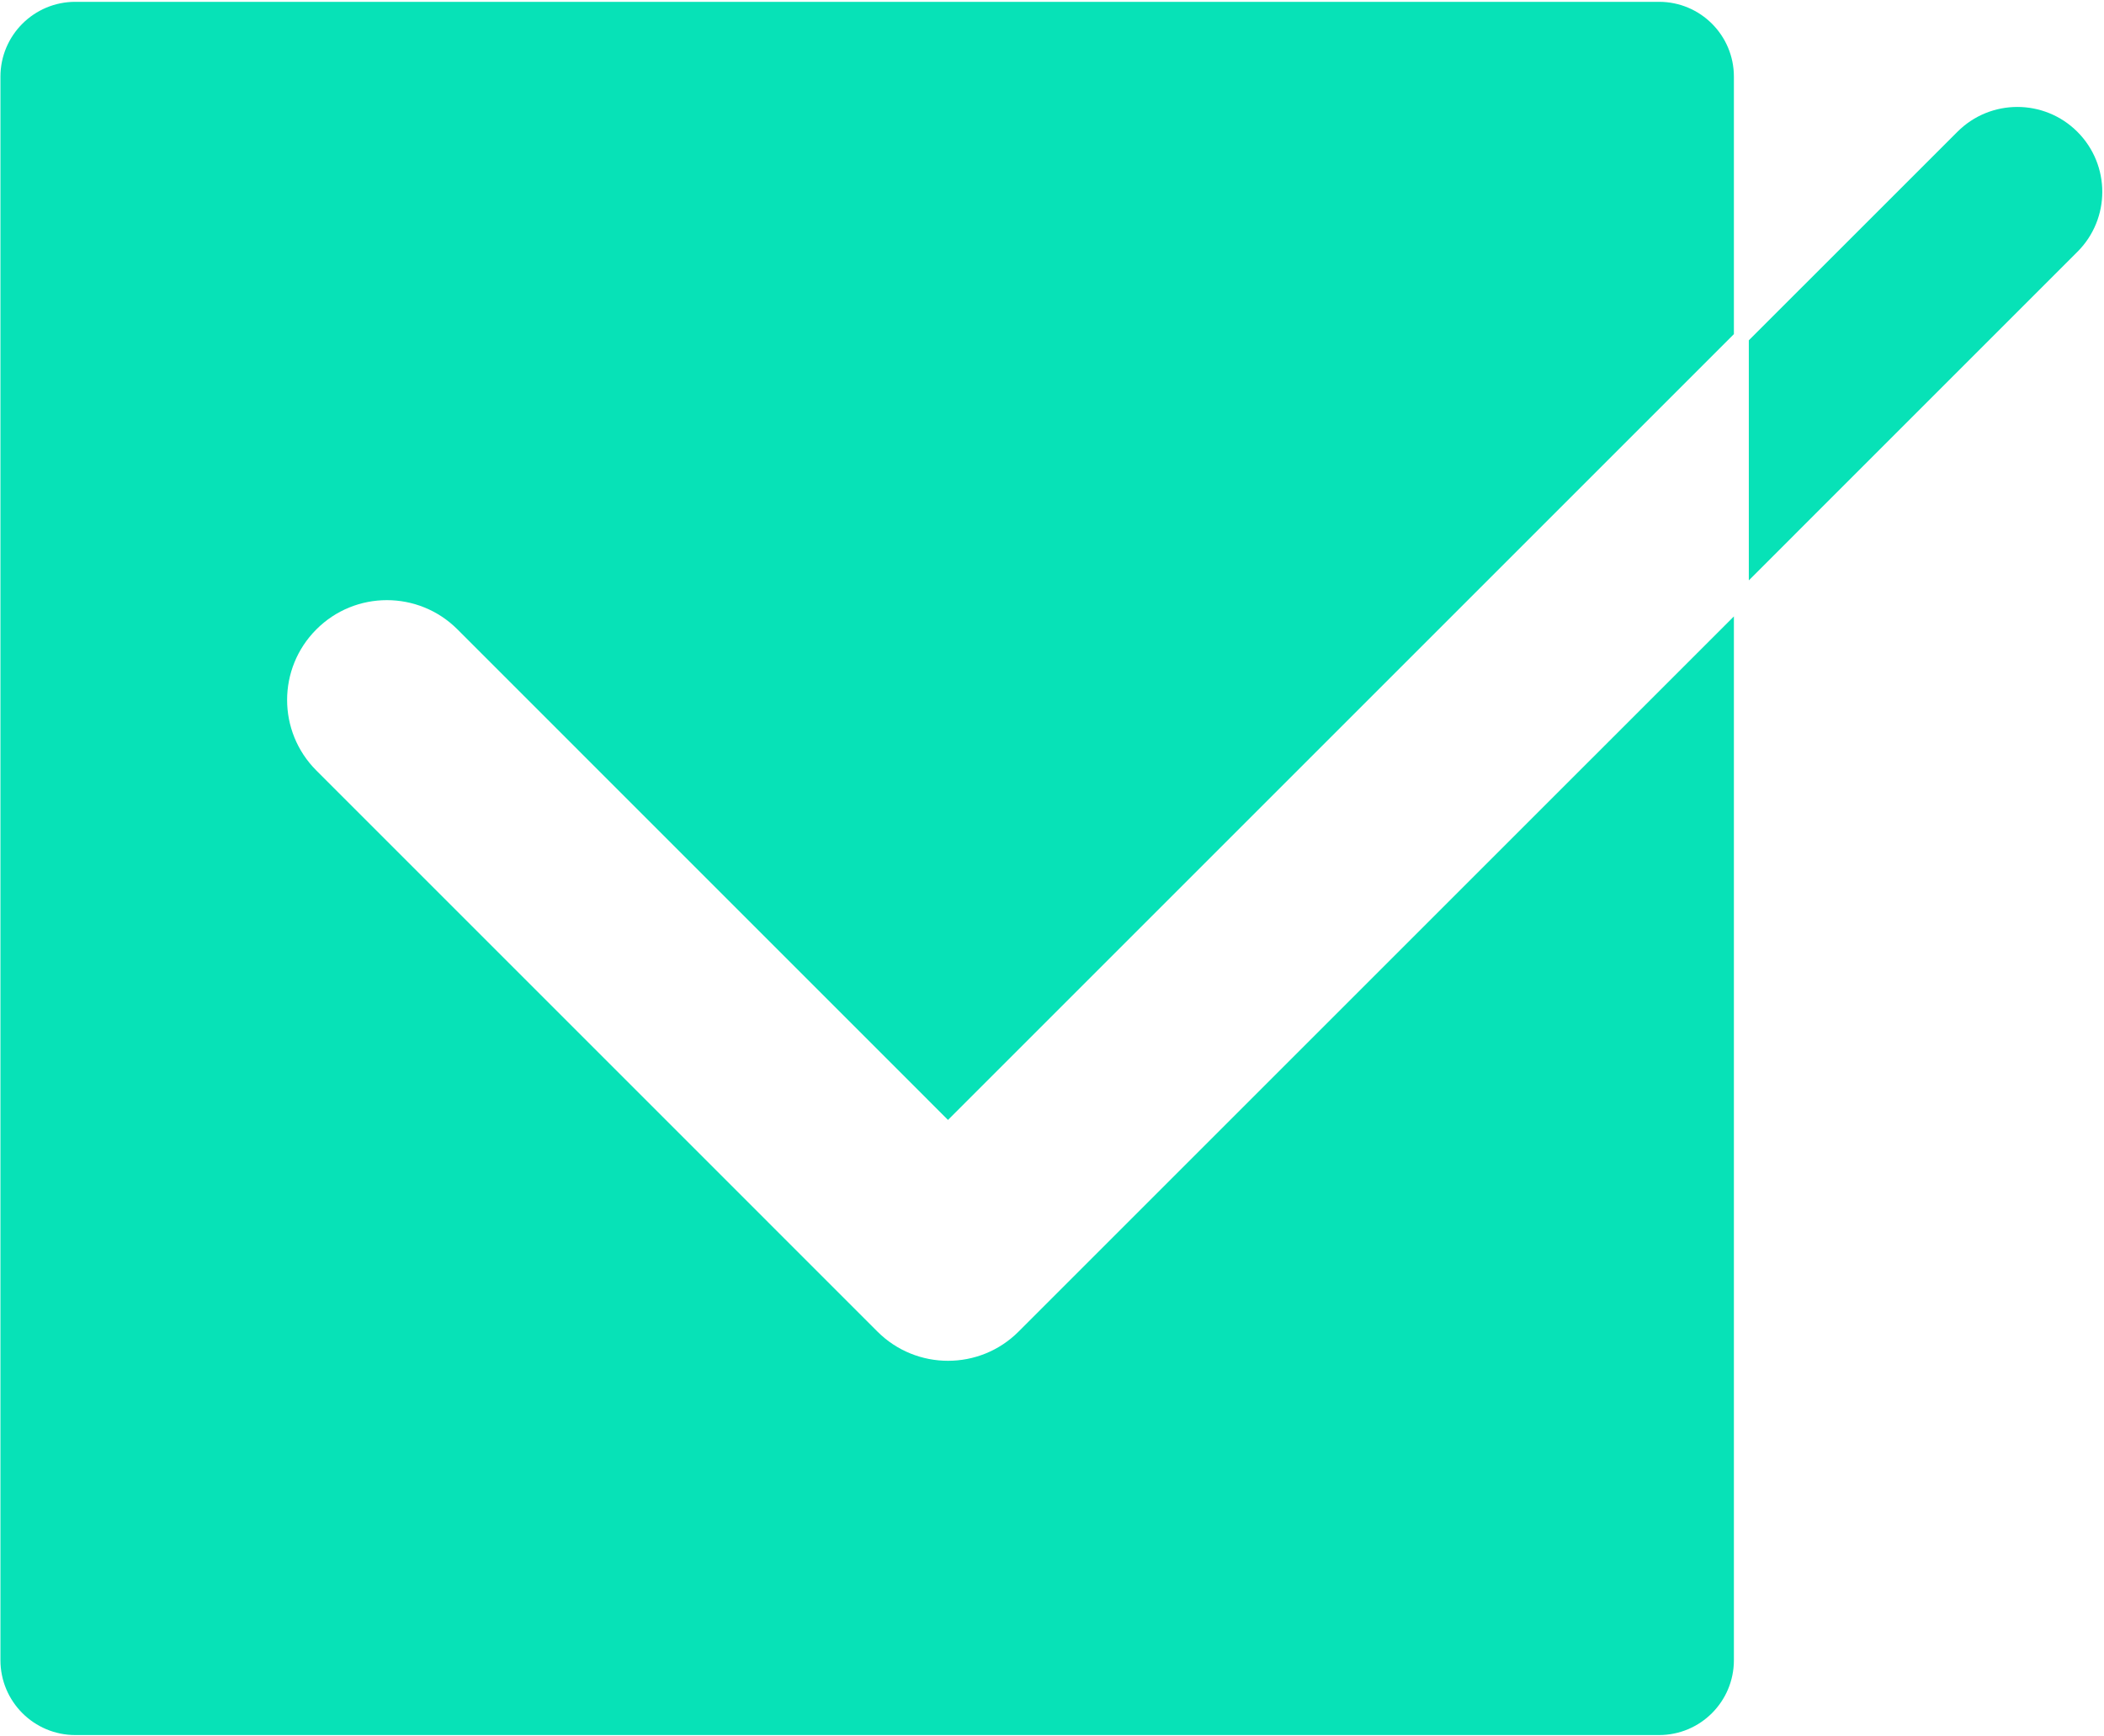 <svg width="1128" height="931" viewBox="0 0 1128 931" fill="none" xmlns="http://www.w3.org/2000/svg">
<path d="M508.242 729.646C494.572 729.646 480.868 724.433 470.406 713.972L169.601 413.133C148.703 392.234 148.703 358.387 169.601 337.486C190.457 316.563 224.374 316.563 245.27 337.486L508.239 600.497L929.577 179.16V41.094C929.577 18.935 911.629 0.979 889.467 0.979H40.377C18.218 0.979 0.237 18.938 0.237 41.094V890.179C0.237 912.338 18.218 930.319 40.377 930.319H889.467C911.629 930.319 929.577 912.338 929.577 890.179V330.511L546.084 713.972C535.639 724.45 521.951 729.646 508.242 729.646Z" fill="#07E2B7"/>
<path d="M937.58 182.474L1049.41 70.67L1049.42 70.665C1067.11 52.909 1095.96 52.896 1113.73 70.674C1131.54 88.489 1131.52 117.284 1113.74 135.023L937.58 311.194V182.474Z" fill="#07E2B7"/>
</svg>
